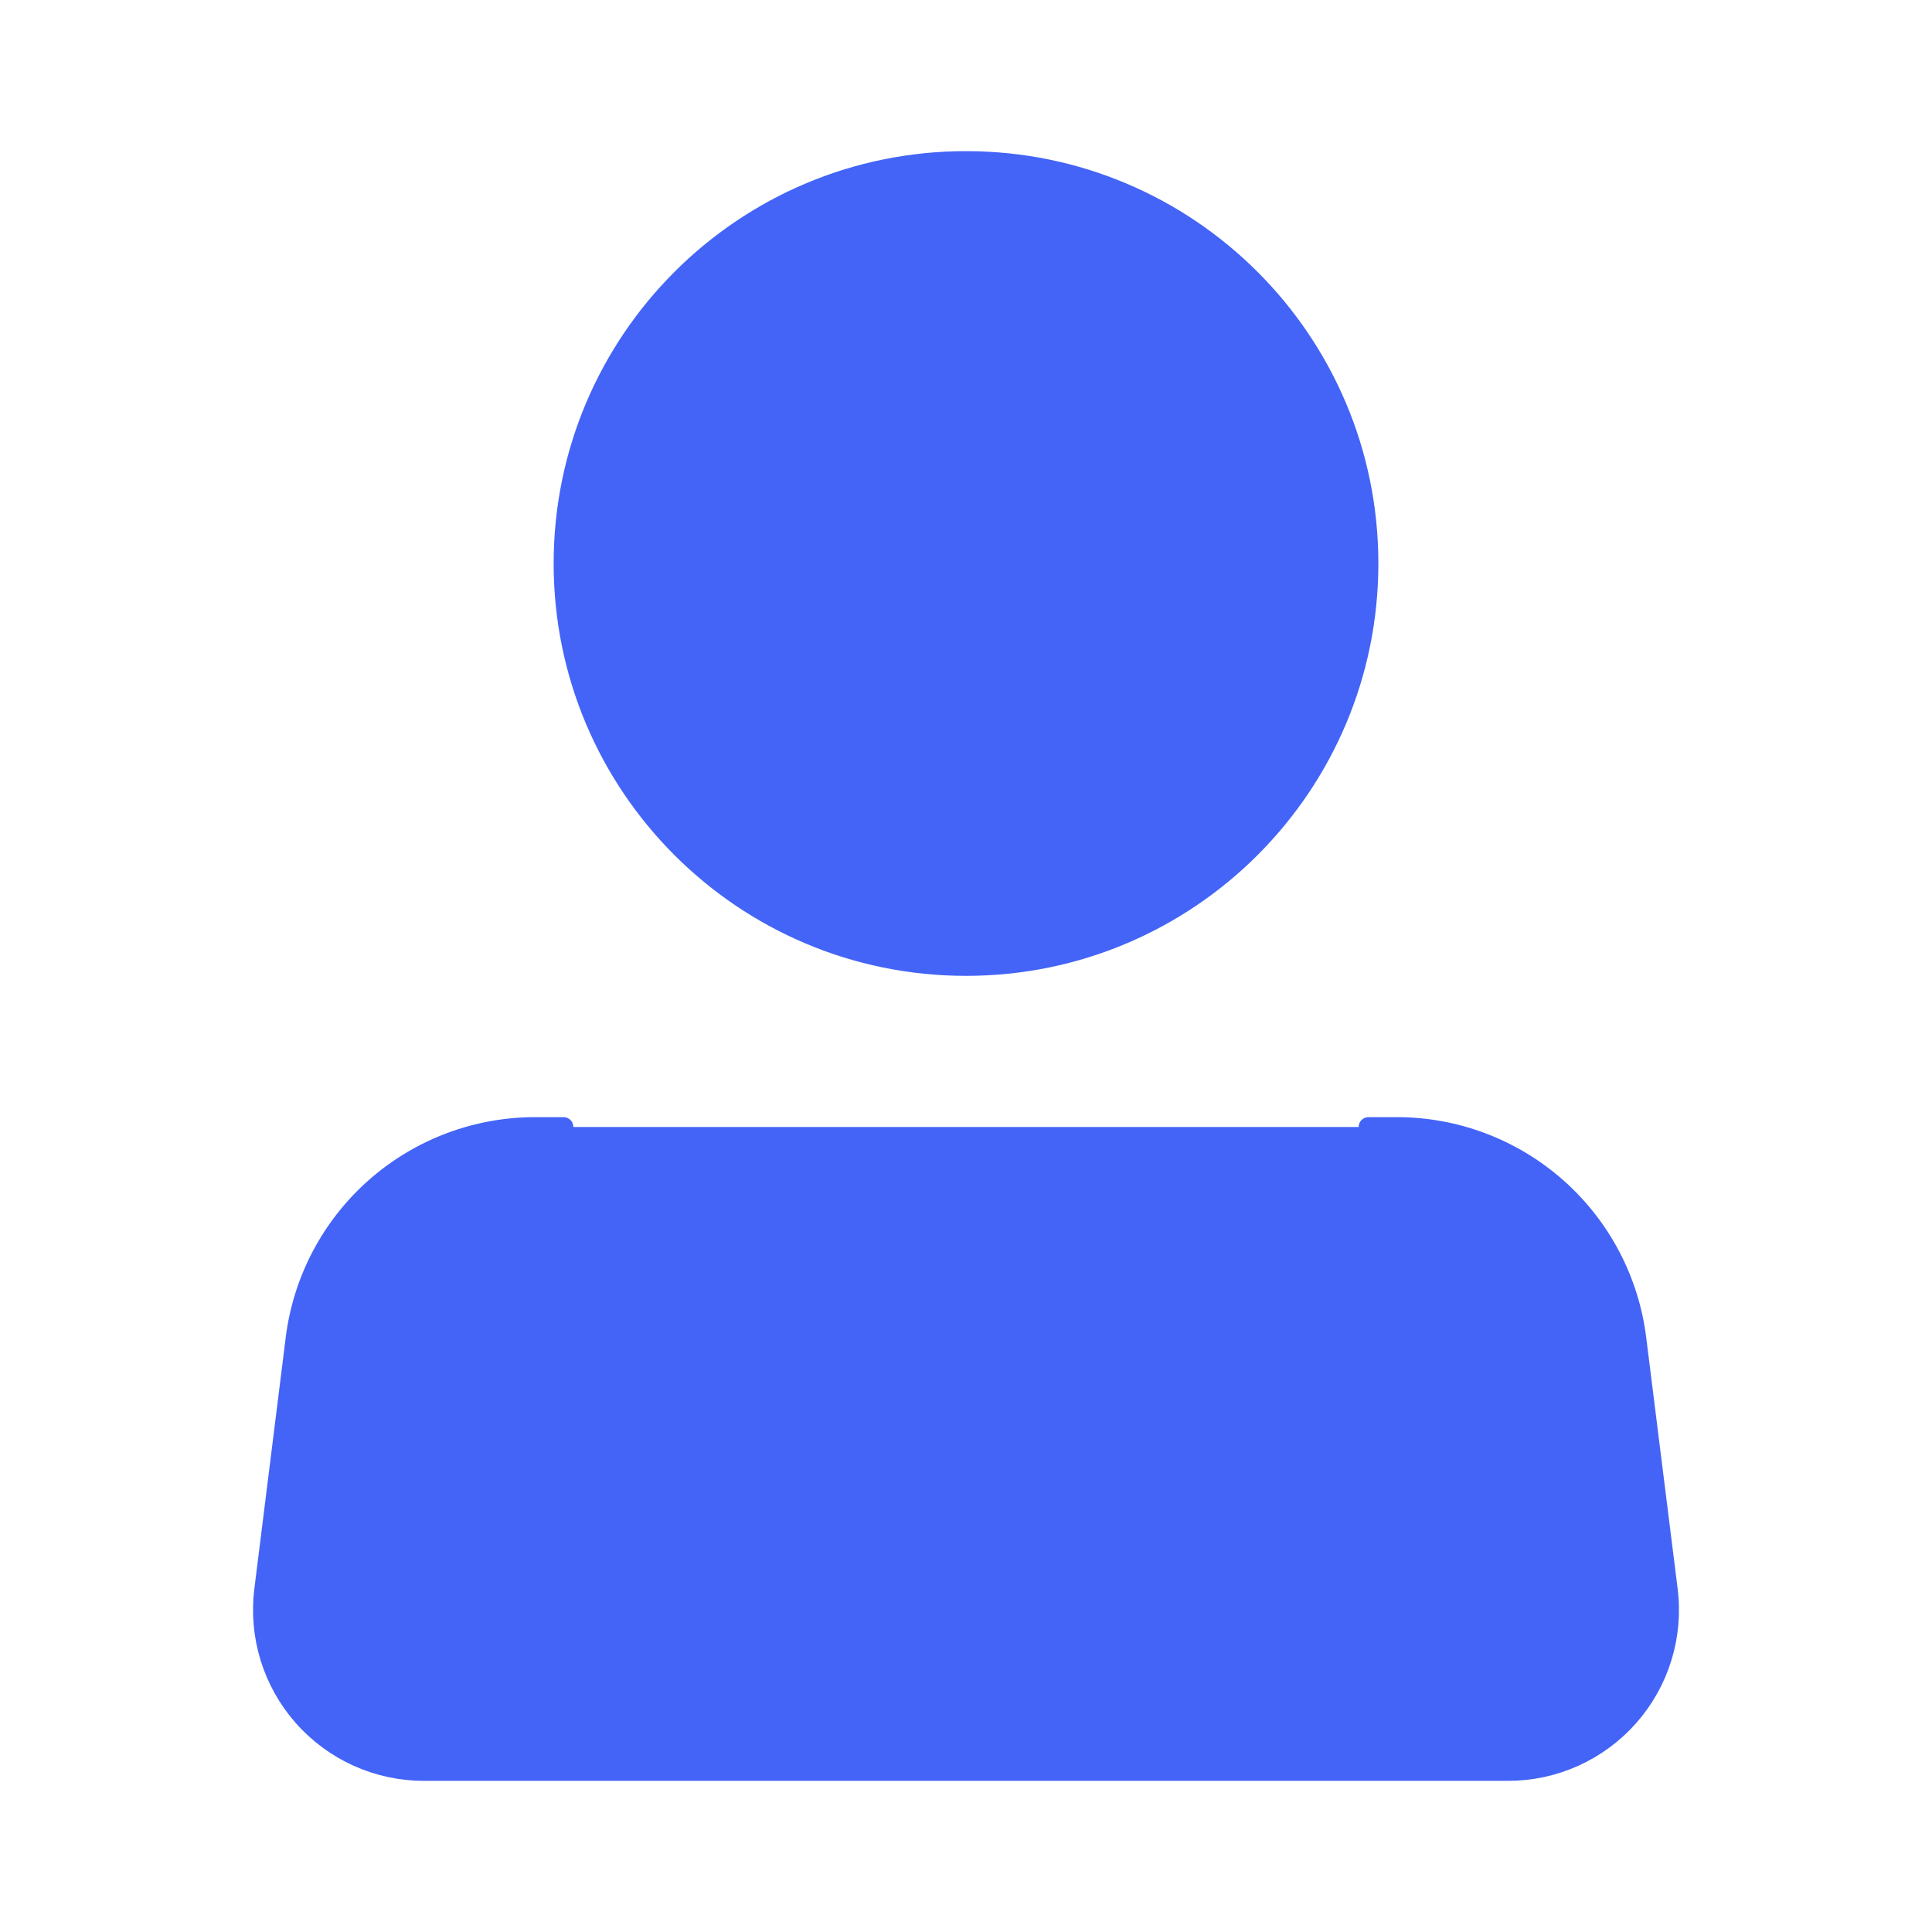 <svg width="196" height="196" viewBox="0 0 196 196" fill="none" xmlns="http://www.w3.org/2000/svg">
<path d="M98 98C120.552 98 138.834 79.718 138.834 57.167C138.834 34.615 120.552 16.333 98 16.333C75.449 16.333 57.167 34.615 57.167 57.167C57.167 79.718 75.449 98 98 98Z" fill="#4364F7" stroke="#4364F7" stroke-width="2"/>
<path d="M138.834 114.333H141.708C147.679 114.335 153.443 116.517 157.918 120.469C162.394 124.421 165.272 129.871 166.012 135.795L169.205 161.308C169.493 163.606 169.288 165.939 168.604 168.152C167.921 170.366 166.775 172.408 165.241 174.144C163.708 175.88 161.824 177.271 159.712 178.223C157.601 179.175 155.311 179.667 152.995 179.667H43.006C40.69 179.667 38.4 179.175 36.288 178.223C34.177 177.271 32.292 175.88 30.759 174.144C29.226 172.408 28.079 170.366 27.396 168.152C26.713 165.939 26.508 163.606 26.795 161.308L29.98 135.795C30.721 129.868 33.601 124.416 38.08 120.463C42.559 116.511 48.327 114.331 54.3 114.333H57.167" fill="#4364F7"/>
<path d="M138.834 114.333H141.708C147.679 114.335 153.443 116.517 157.918 120.469C162.394 124.421 165.272 129.871 166.012 135.795L169.205 161.308C169.493 163.606 169.288 165.939 168.604 168.152C167.921 170.366 166.775 172.408 165.241 174.144C163.708 175.88 161.824 177.271 159.712 178.223C157.601 179.175 155.311 179.667 152.995 179.667H43.006C40.69 179.667 38.4 179.175 36.288 178.223C34.177 177.271 32.292 175.88 30.759 174.144C29.226 172.408 28.079 170.366 27.396 168.152C26.713 165.939 26.508 163.606 26.795 161.308L29.98 135.795C30.721 129.868 33.601 124.416 38.08 120.463C42.559 116.511 48.327 114.331 54.3 114.333H57.167" stroke="#4364F7" stroke-width="2" stroke-linecap="round" stroke-linejoin="round"/>
</svg>
